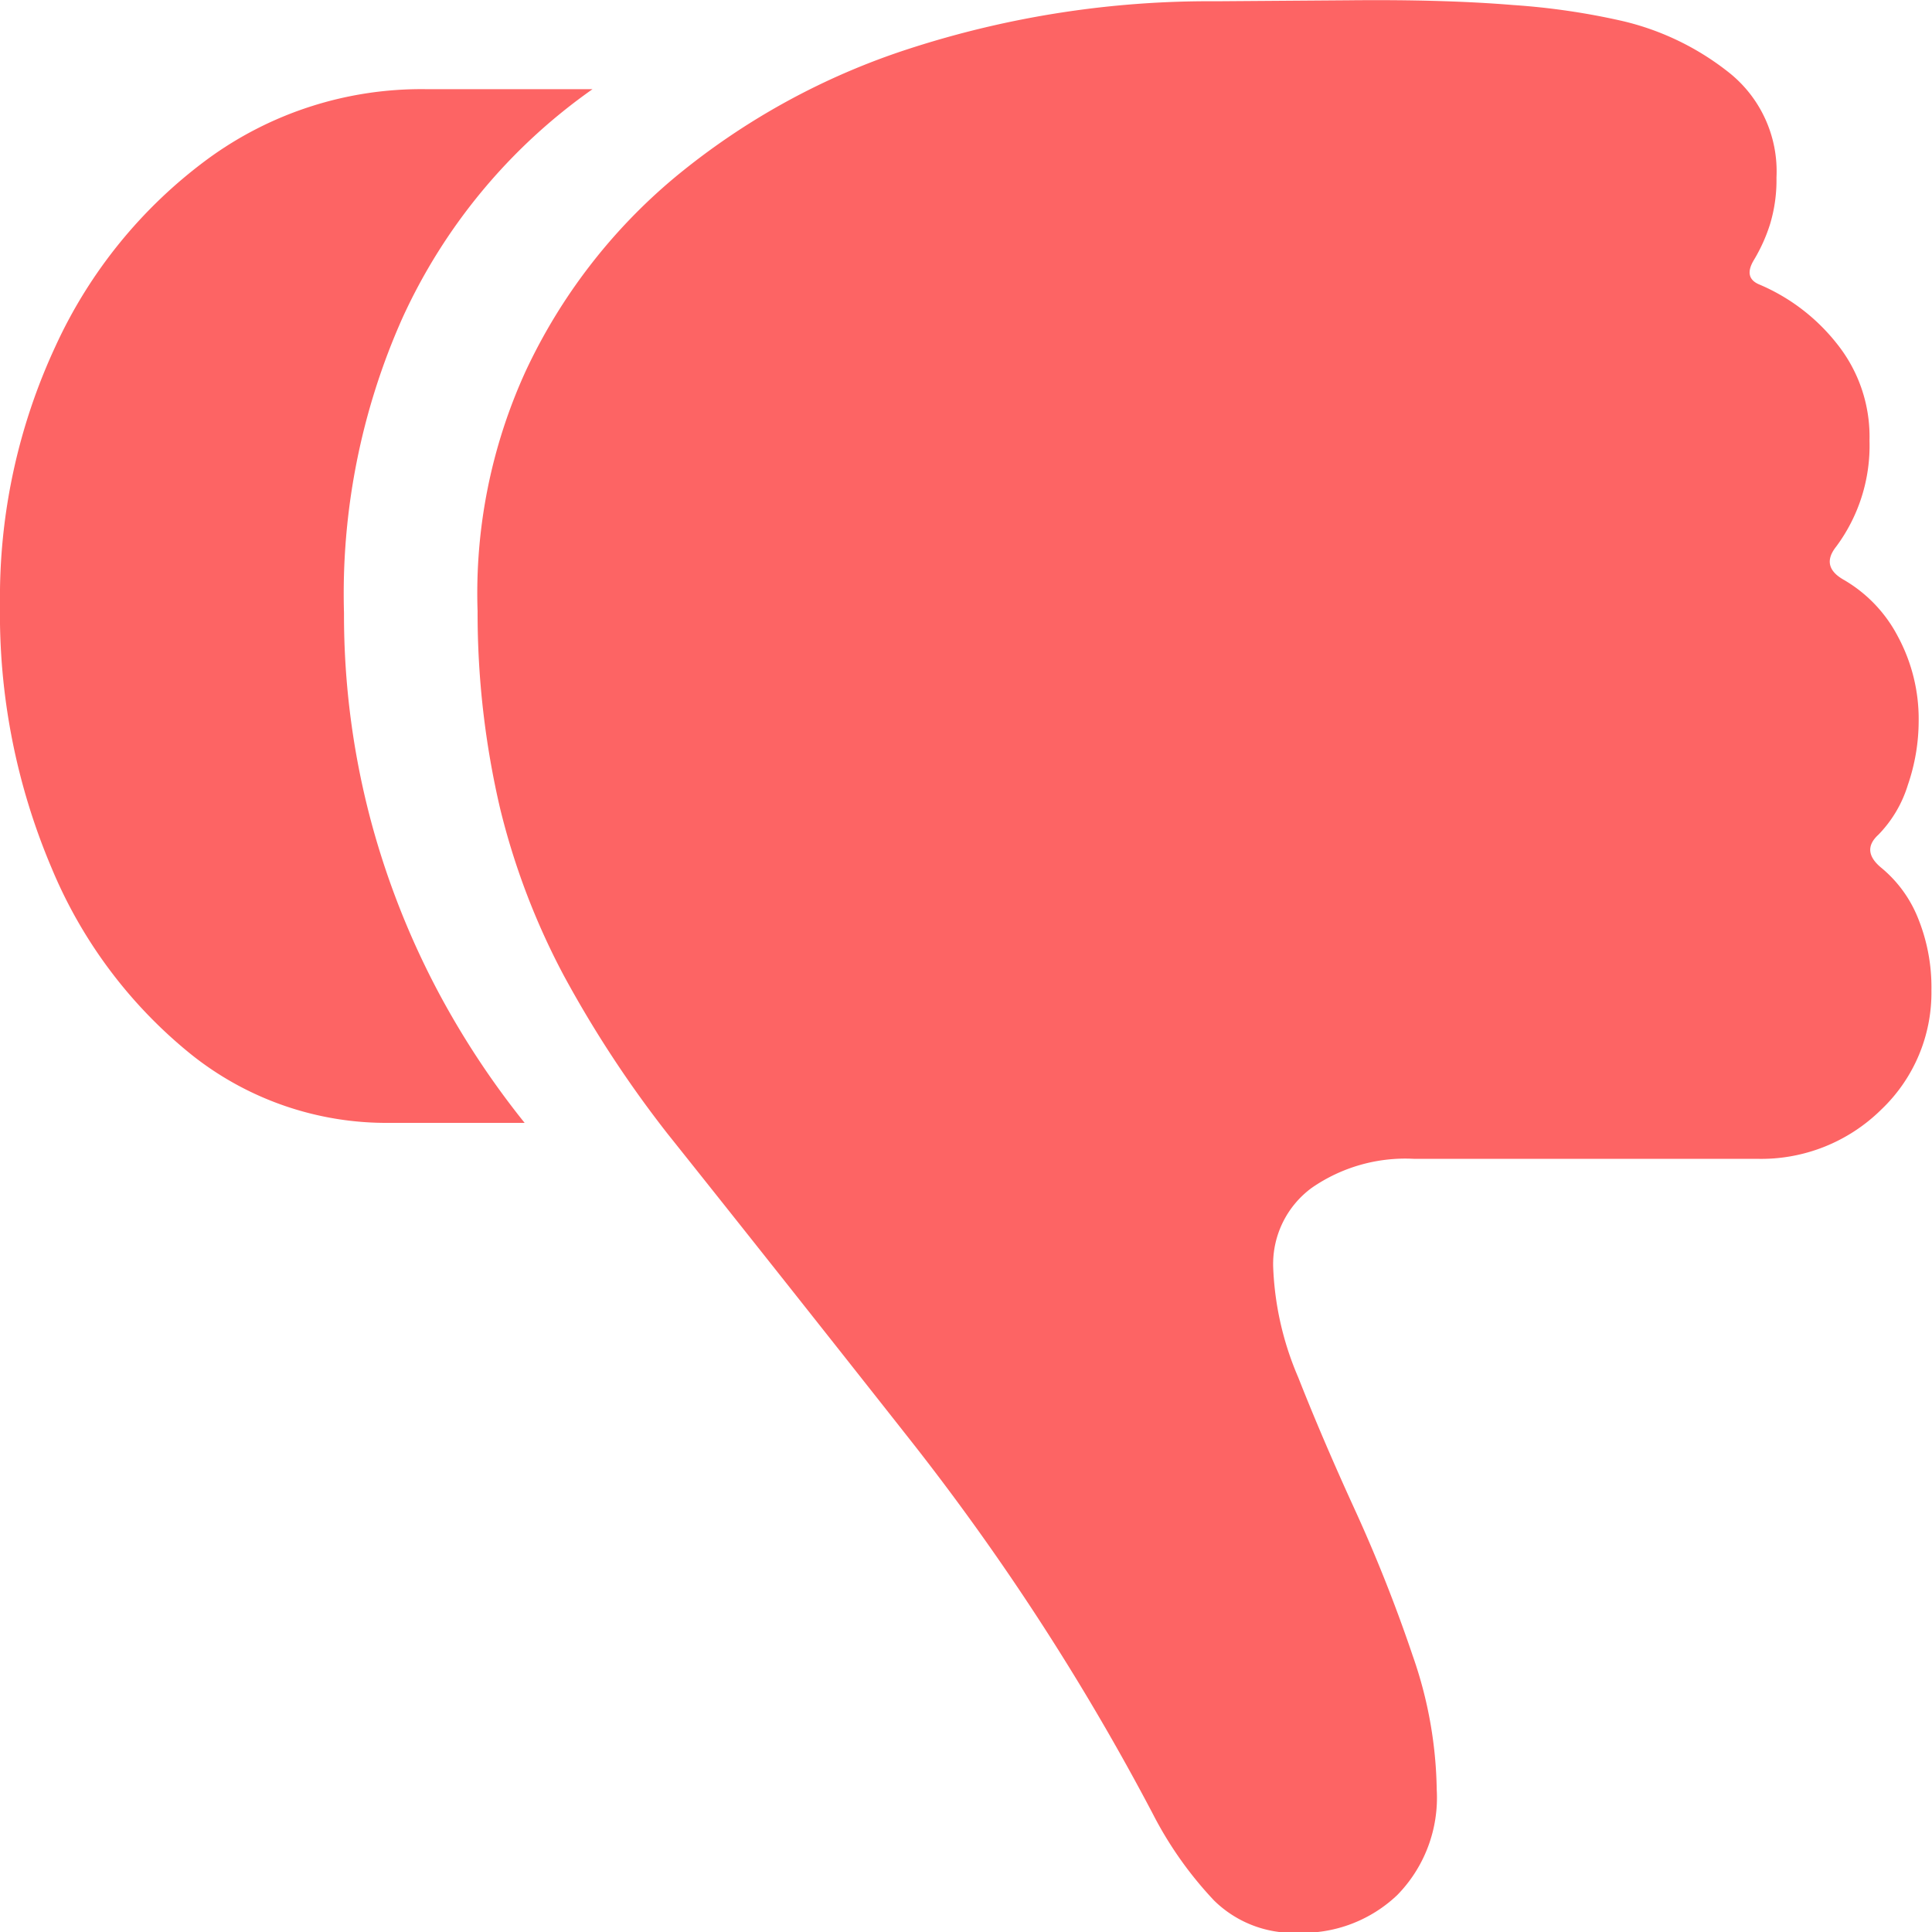 <svg xmlns="http://www.w3.org/2000/svg" width="20" height="20" viewBox="0 0 20 20">
    <path data-name="Tracciato 3721" d="M1.934 8.374A6.155 6.155 0 0 1 2.508 5.7 4.986 4.986 0 0 1 4.08 3.764a3.741 3.741 0 0 1 2.258-.726h1.73A5.877 5.877 0 0 0 6.1 5.407a7.011 7.011 0 0 0-.605 3.055 8.277 8.277 0 0 0 .29 2.192 8.432 8.432 0 0 0 .7 1.756 8.692 8.692 0 0 0 .88 1.329h-1.4a3.239 3.239 0 0 1-2.055-.711A4.886 4.886 0 0 1 2.468 11.1a6.722 6.722 0 0 1-.534-2.726zm4.944.069a5.526 5.526 0 0 1 .5-2.491 5.822 5.822 0 0 1 1.541-2 7.349 7.349 0 0 1 2.431-1.334 10.064 10.064 0 0 1 3.174-.49l1.373-.01q.987-.01 1.7.049a7.292 7.292 0 0 1 1.139.167 2.8 2.8 0 0 1 1.1.535 1.305 1.305 0 0 1 .488 1.084 1.575 1.575 0 0 1-.066.481 1.725 1.725 0 0 1-.168.373q-.112.186.061.255a2.03 2.03 0 0 1 .8.613 1.538 1.538 0 0 1 .336 1 1.752 1.752 0 0 1-.346 1.1q-.163.206.081.343a1.455 1.455 0 0 1 .56.588 1.8 1.8 0 0 1 .214.873 2.042 2.042 0 0 1-.112.662 1.269 1.269 0 0 1-.305.515q-.183.167.031.343a1.3 1.3 0 0 1 .381.525 1.9 1.9 0 0 1 .137.741 1.669 1.669 0 0 1-.519 1.236 1.769 1.769 0 0 1-1.292.51h-3.55a1.7 1.7 0 0 0-1.053.3.979.979 0 0 0-.4.824 3.183 3.183 0 0 0 .259 1.138q.259.657.6 1.4a15.772 15.772 0 0 1 .585 1.481 4.363 4.363 0 0 1 .249 1.388 1.441 1.441 0 0 1-.407 1.089 1.421 1.421 0 0 1-1.027.392 1.17 1.17 0 0 1-.87-.333 3.891 3.891 0 0 1-.636-.9 25.268 25.268 0 0 0-2.492-3.845Q10 15.3 8.841 13.847A11.7 11.7 0 0 1 7.763 12.2a7.421 7.421 0 0 1-.651-1.712 8.892 8.892 0 0 1-.234-2.045z" transform="translate(-1.934 -2.115)" style="fill:#fd6464"/>
</svg>
